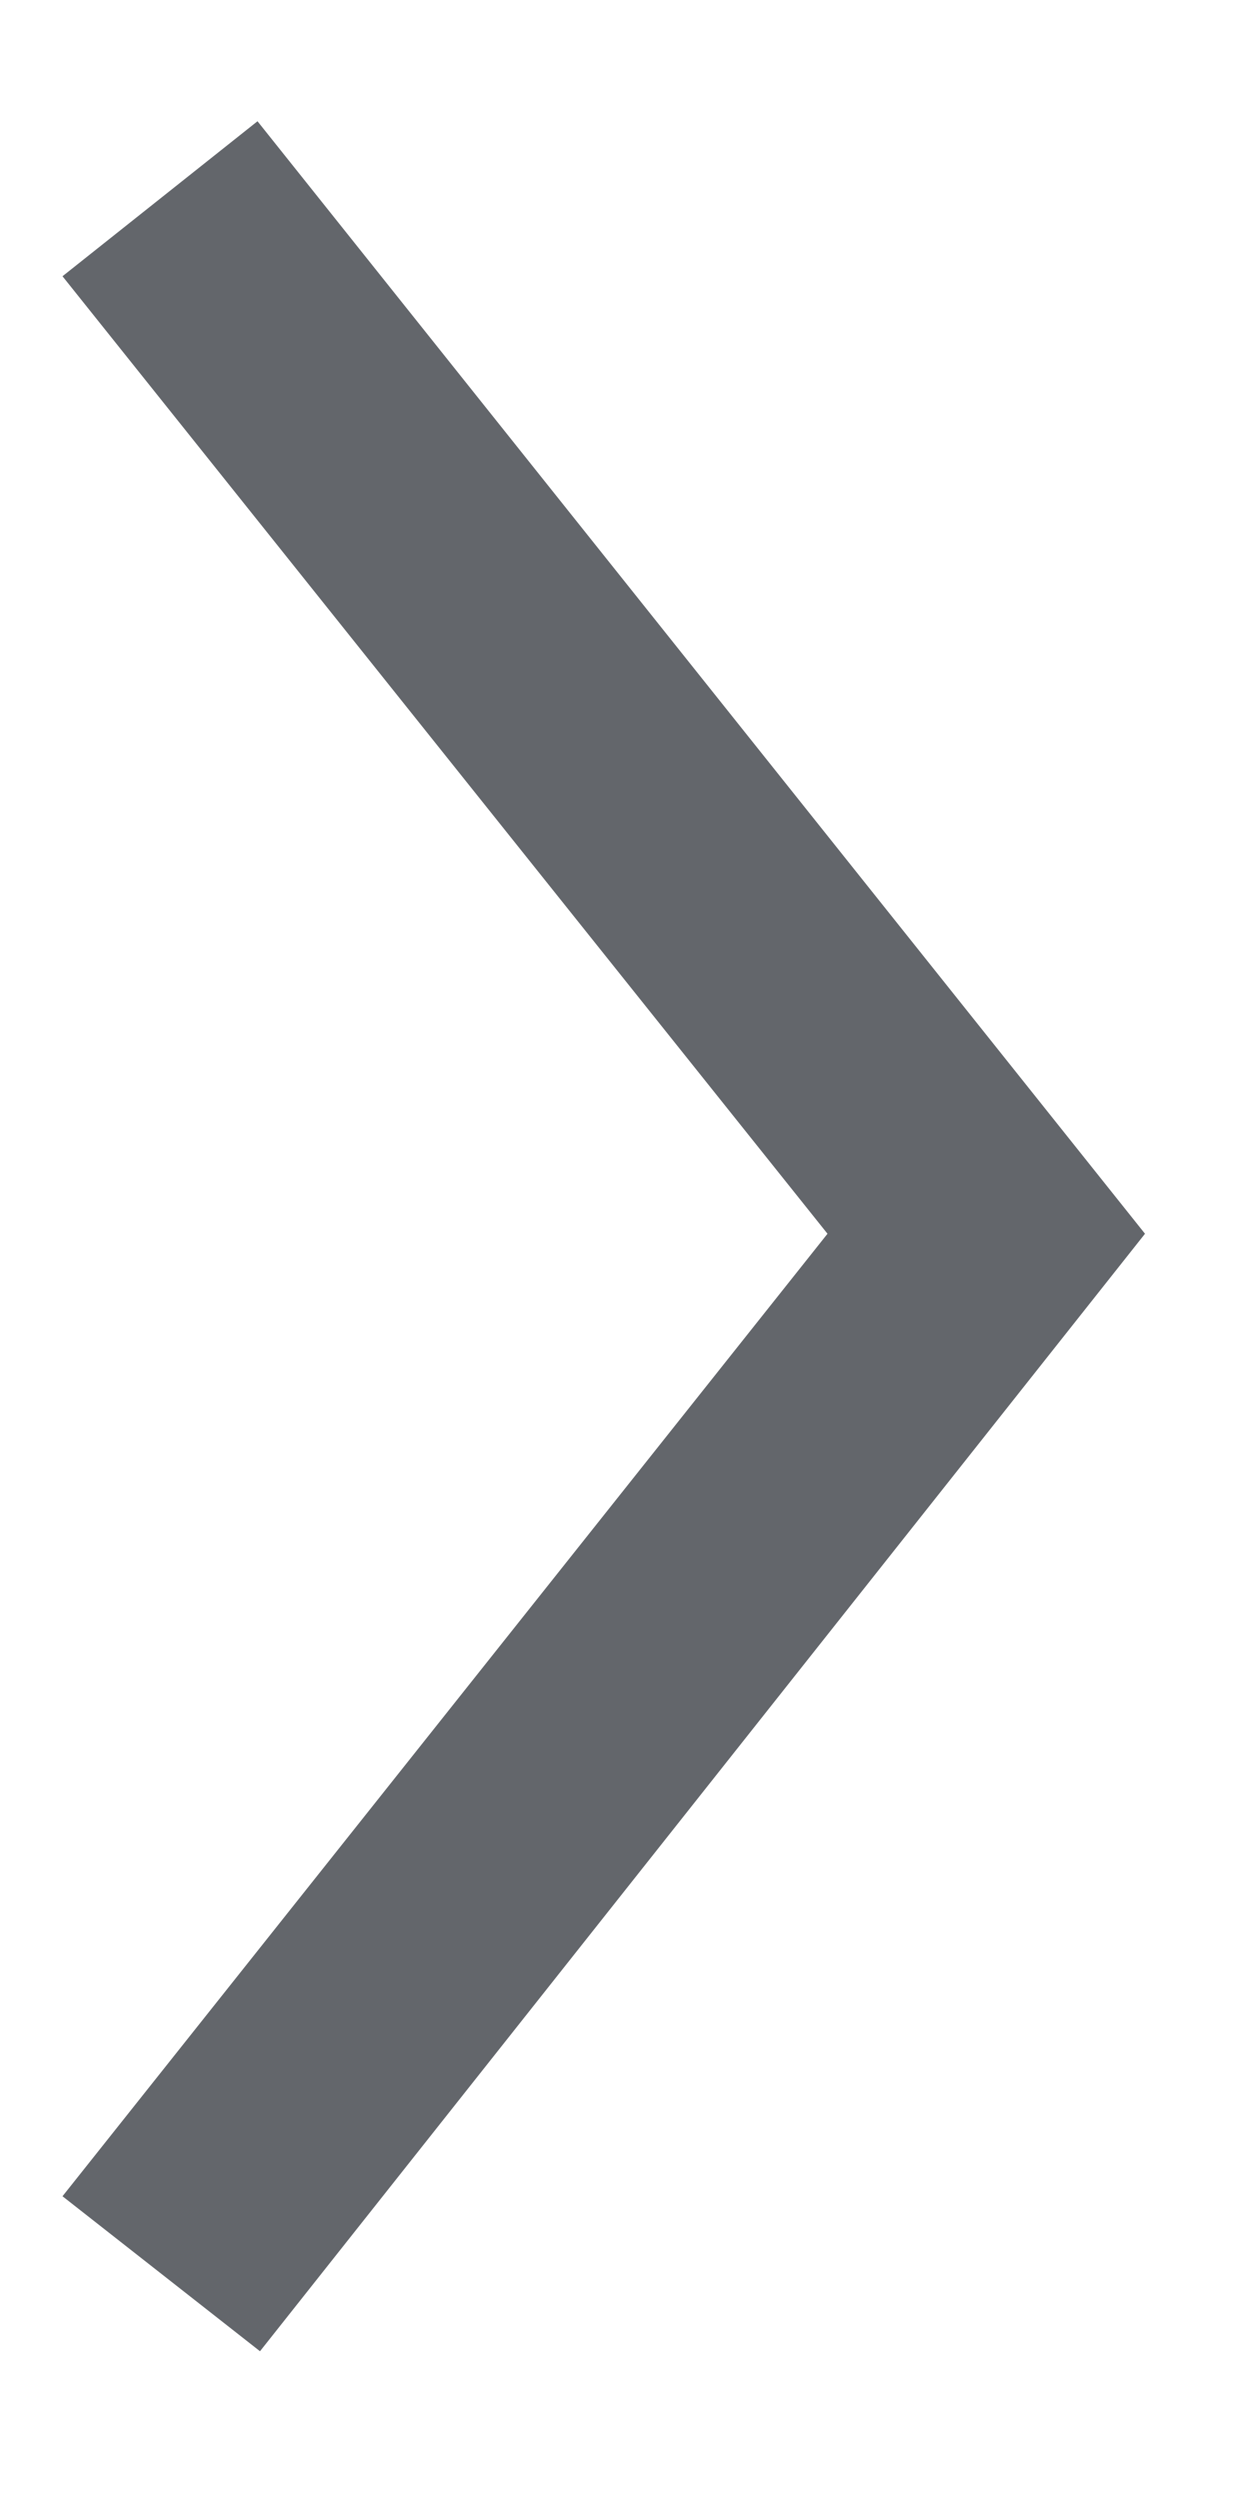 <?xml version="1.0" encoding="utf-8"?>
<svg xmlns="http://www.w3.org/2000/svg" xmlns:xlink="http://www.w3.org/1999/xlink" version="1.1" id="Ebene_1" x="0px" y="0px" viewBox="0 0 5 9.43" style="enable-background:new 0 0 5 9.43;" xml:space="preserve" width="6" height="12">
<style type="text/css">
	.st0{fill:#63666B;}
</style>
<polygon class="st0" points="1.04,9.12 0.25,8.5 3.31,4.65 0.25,0.82 1.03,0.2 4.58,4.65 "/>
</svg>
